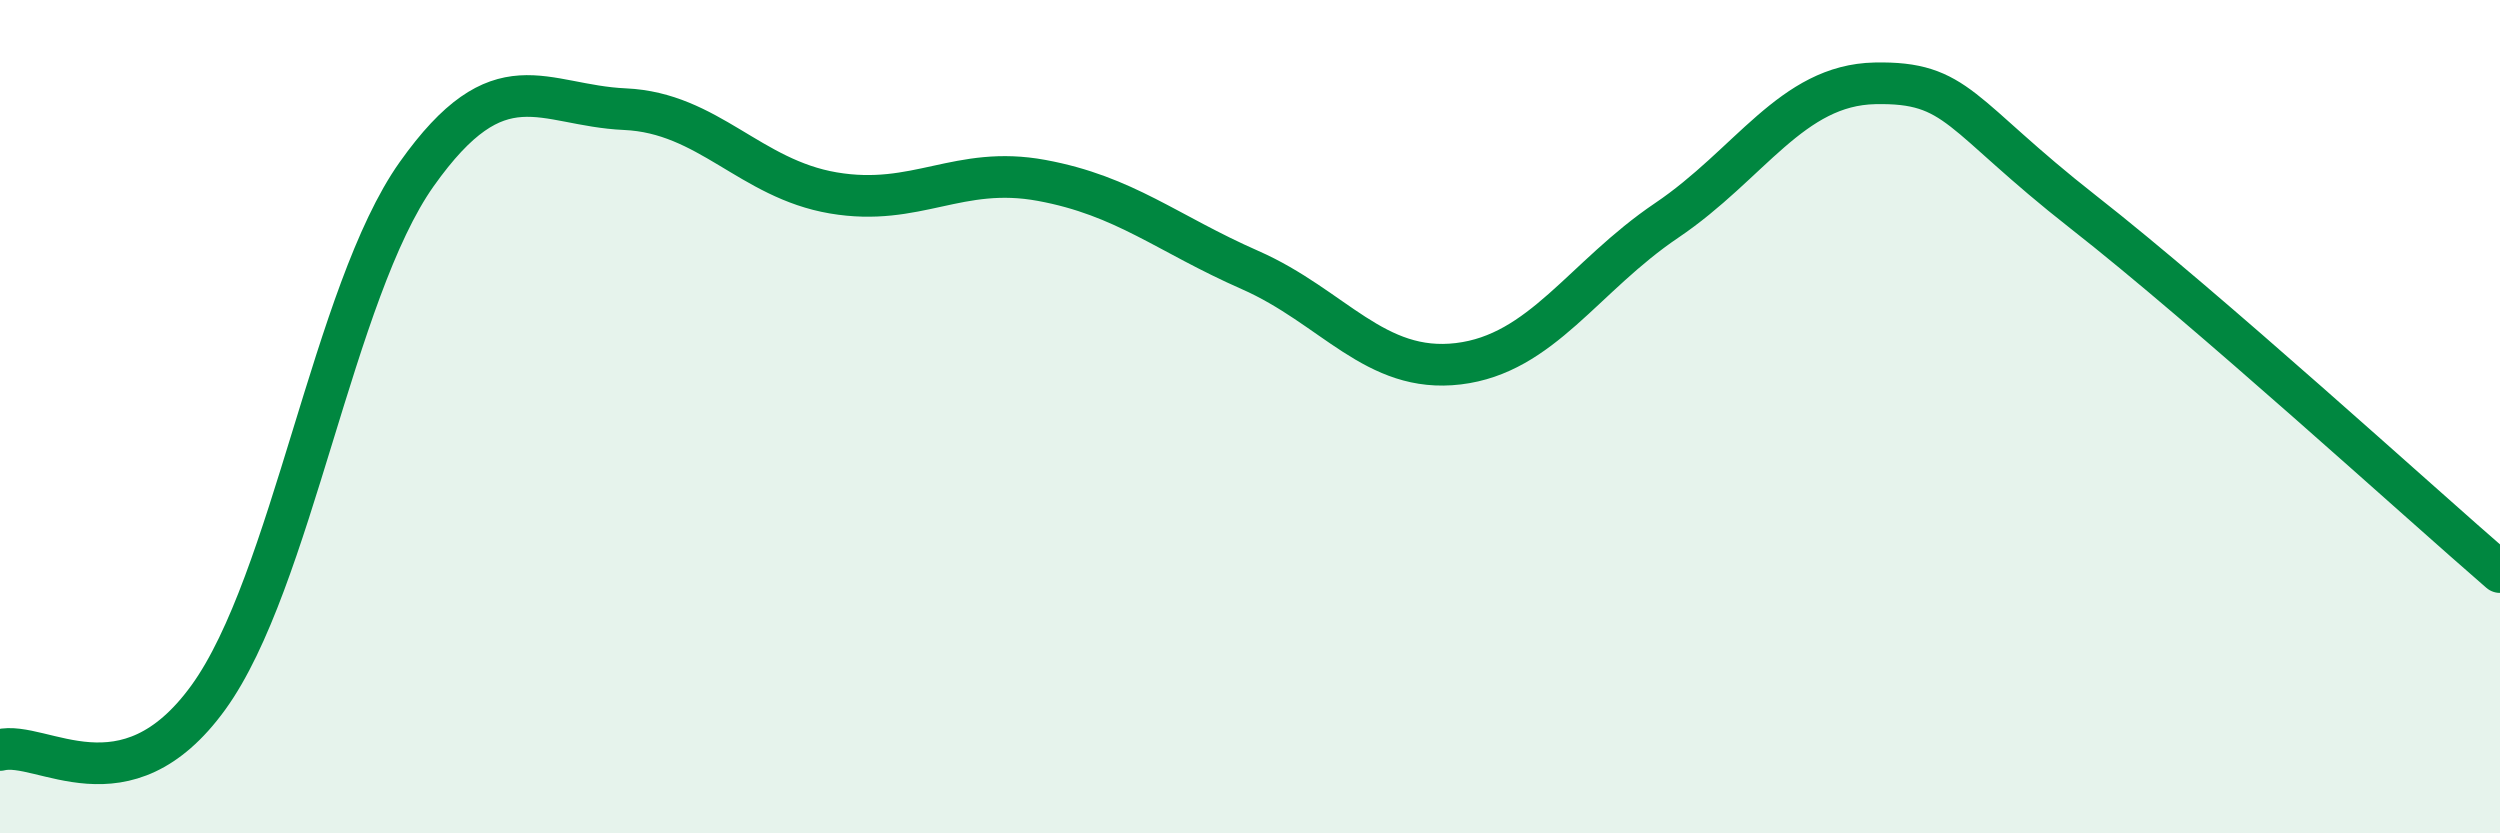 
    <svg width="60" height="20" viewBox="0 0 60 20" xmlns="http://www.w3.org/2000/svg">
      <path
        d="M 0,18 C 1,17.75 3,19.5 5,16.74 C 7,13.98 8,7 10,4.18 C 12,1.36 13,2.53 15,2.62 C 17,2.71 18,4.29 20,4.63 C 22,4.97 23,3.96 25,4.33 C 27,4.7 28,5.6 30,6.48 C 32,7.36 33,8.97 35,8.73 C 37,8.49 38,6.64 40,5.29 C 42,3.94 43,2.04 45,2 C 47,1.96 47,2.74 50,5.09 C 53,7.44 58,12 60,13.73L60 20L0 20Z"
        fill="#008740"
        opacity="0.1"
        stroke-linecap="round"
        stroke-linejoin="round"
      />
      <path
        d="M 0,18 C 1,17.75 3,19.5 5,16.74 C 7,13.98 8,7 10,4.18 C 12,1.36 13,2.53 15,2.62 C 17,2.71 18,4.29 20,4.63 C 22,4.97 23,3.96 25,4.33 C 27,4.7 28,5.6 30,6.48 C 32,7.36 33,8.97 35,8.73 C 37,8.49 38,6.64 40,5.29 C 42,3.94 43,2.04 45,2 C 47,1.96 47,2.74 50,5.09 C 53,7.44 58,12 60,13.73"
        stroke="#008740"
        stroke-width="1"
        fill="none"
        stroke-linecap="round"
        stroke-linejoin="round"
      />
    </svg>
  